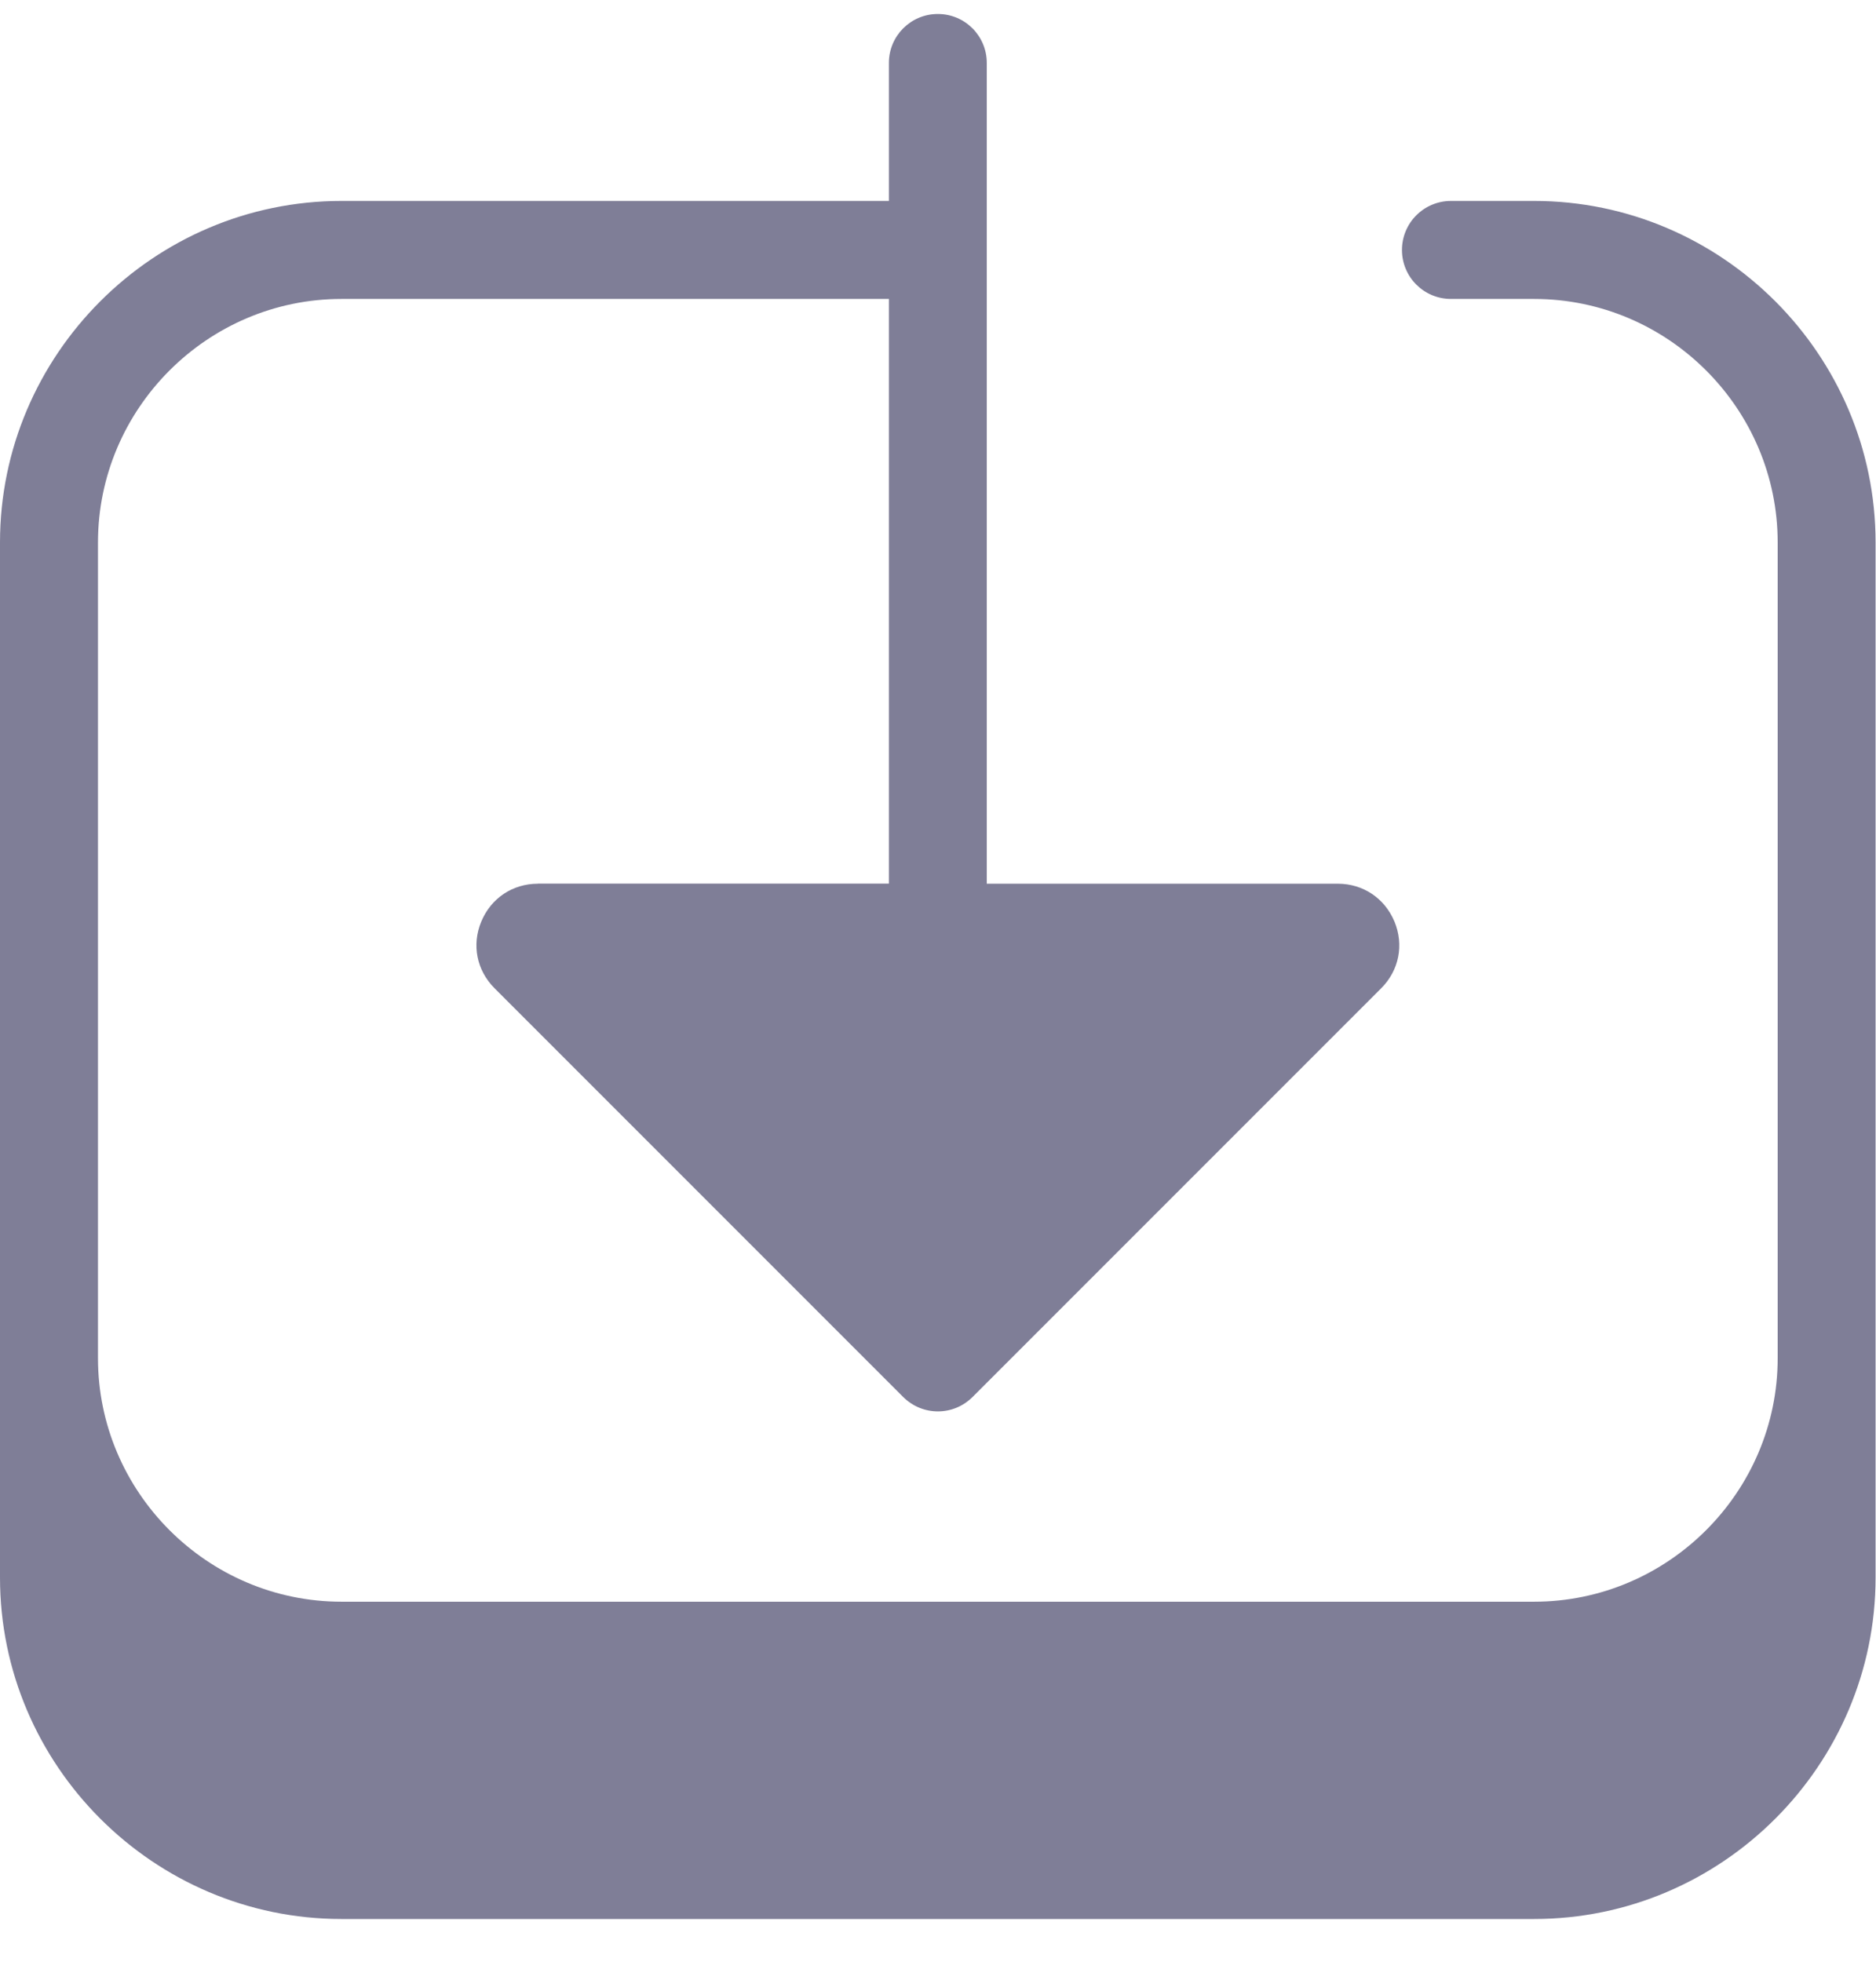 <svg width="22" height="23" viewBox="0 0 22 23" fill="none" xmlns="http://www.w3.org/2000/svg">
<path d="M6.308 10.36H10.424V3.505H4.004C2.434 3.505 1.149 4.79 1.149 6.36V15.924C1.149 17.494 2.434 18.779 4.004 18.779H17.991C19.561 18.779 20.847 17.494 20.847 15.924V6.36C20.847 4.79 19.562 3.505 17.991 3.505H17.016C16.698 3.505 16.441 3.248 16.441 2.931C16.441 2.613 16.698 2.356 17.016 2.356H17.991C20.193 2.356 21.995 4.158 21.995 6.36V18.495C21.995 20.697 20.194 22.499 17.991 22.499H4.004C1.802 22.499 0 20.698 0 18.495V6.36C0 4.158 1.802 2.356 4.004 2.356H10.424V0.738C10.424 0.421 10.681 0.164 10.998 0.164C11.316 0.164 11.572 0.421 11.572 0.738V10.361H15.689C15.985 10.361 16.238 10.531 16.353 10.805C16.466 11.078 16.407 11.378 16.197 11.587L11.405 16.379C11.18 16.604 10.818 16.604 10.592 16.379L5.8 11.587C5.59 11.377 5.53 11.078 5.644 10.805C5.758 10.531 6.011 10.361 6.308 10.361L6.308 10.36Z" fill="#7F7E97"/>
</svg>
